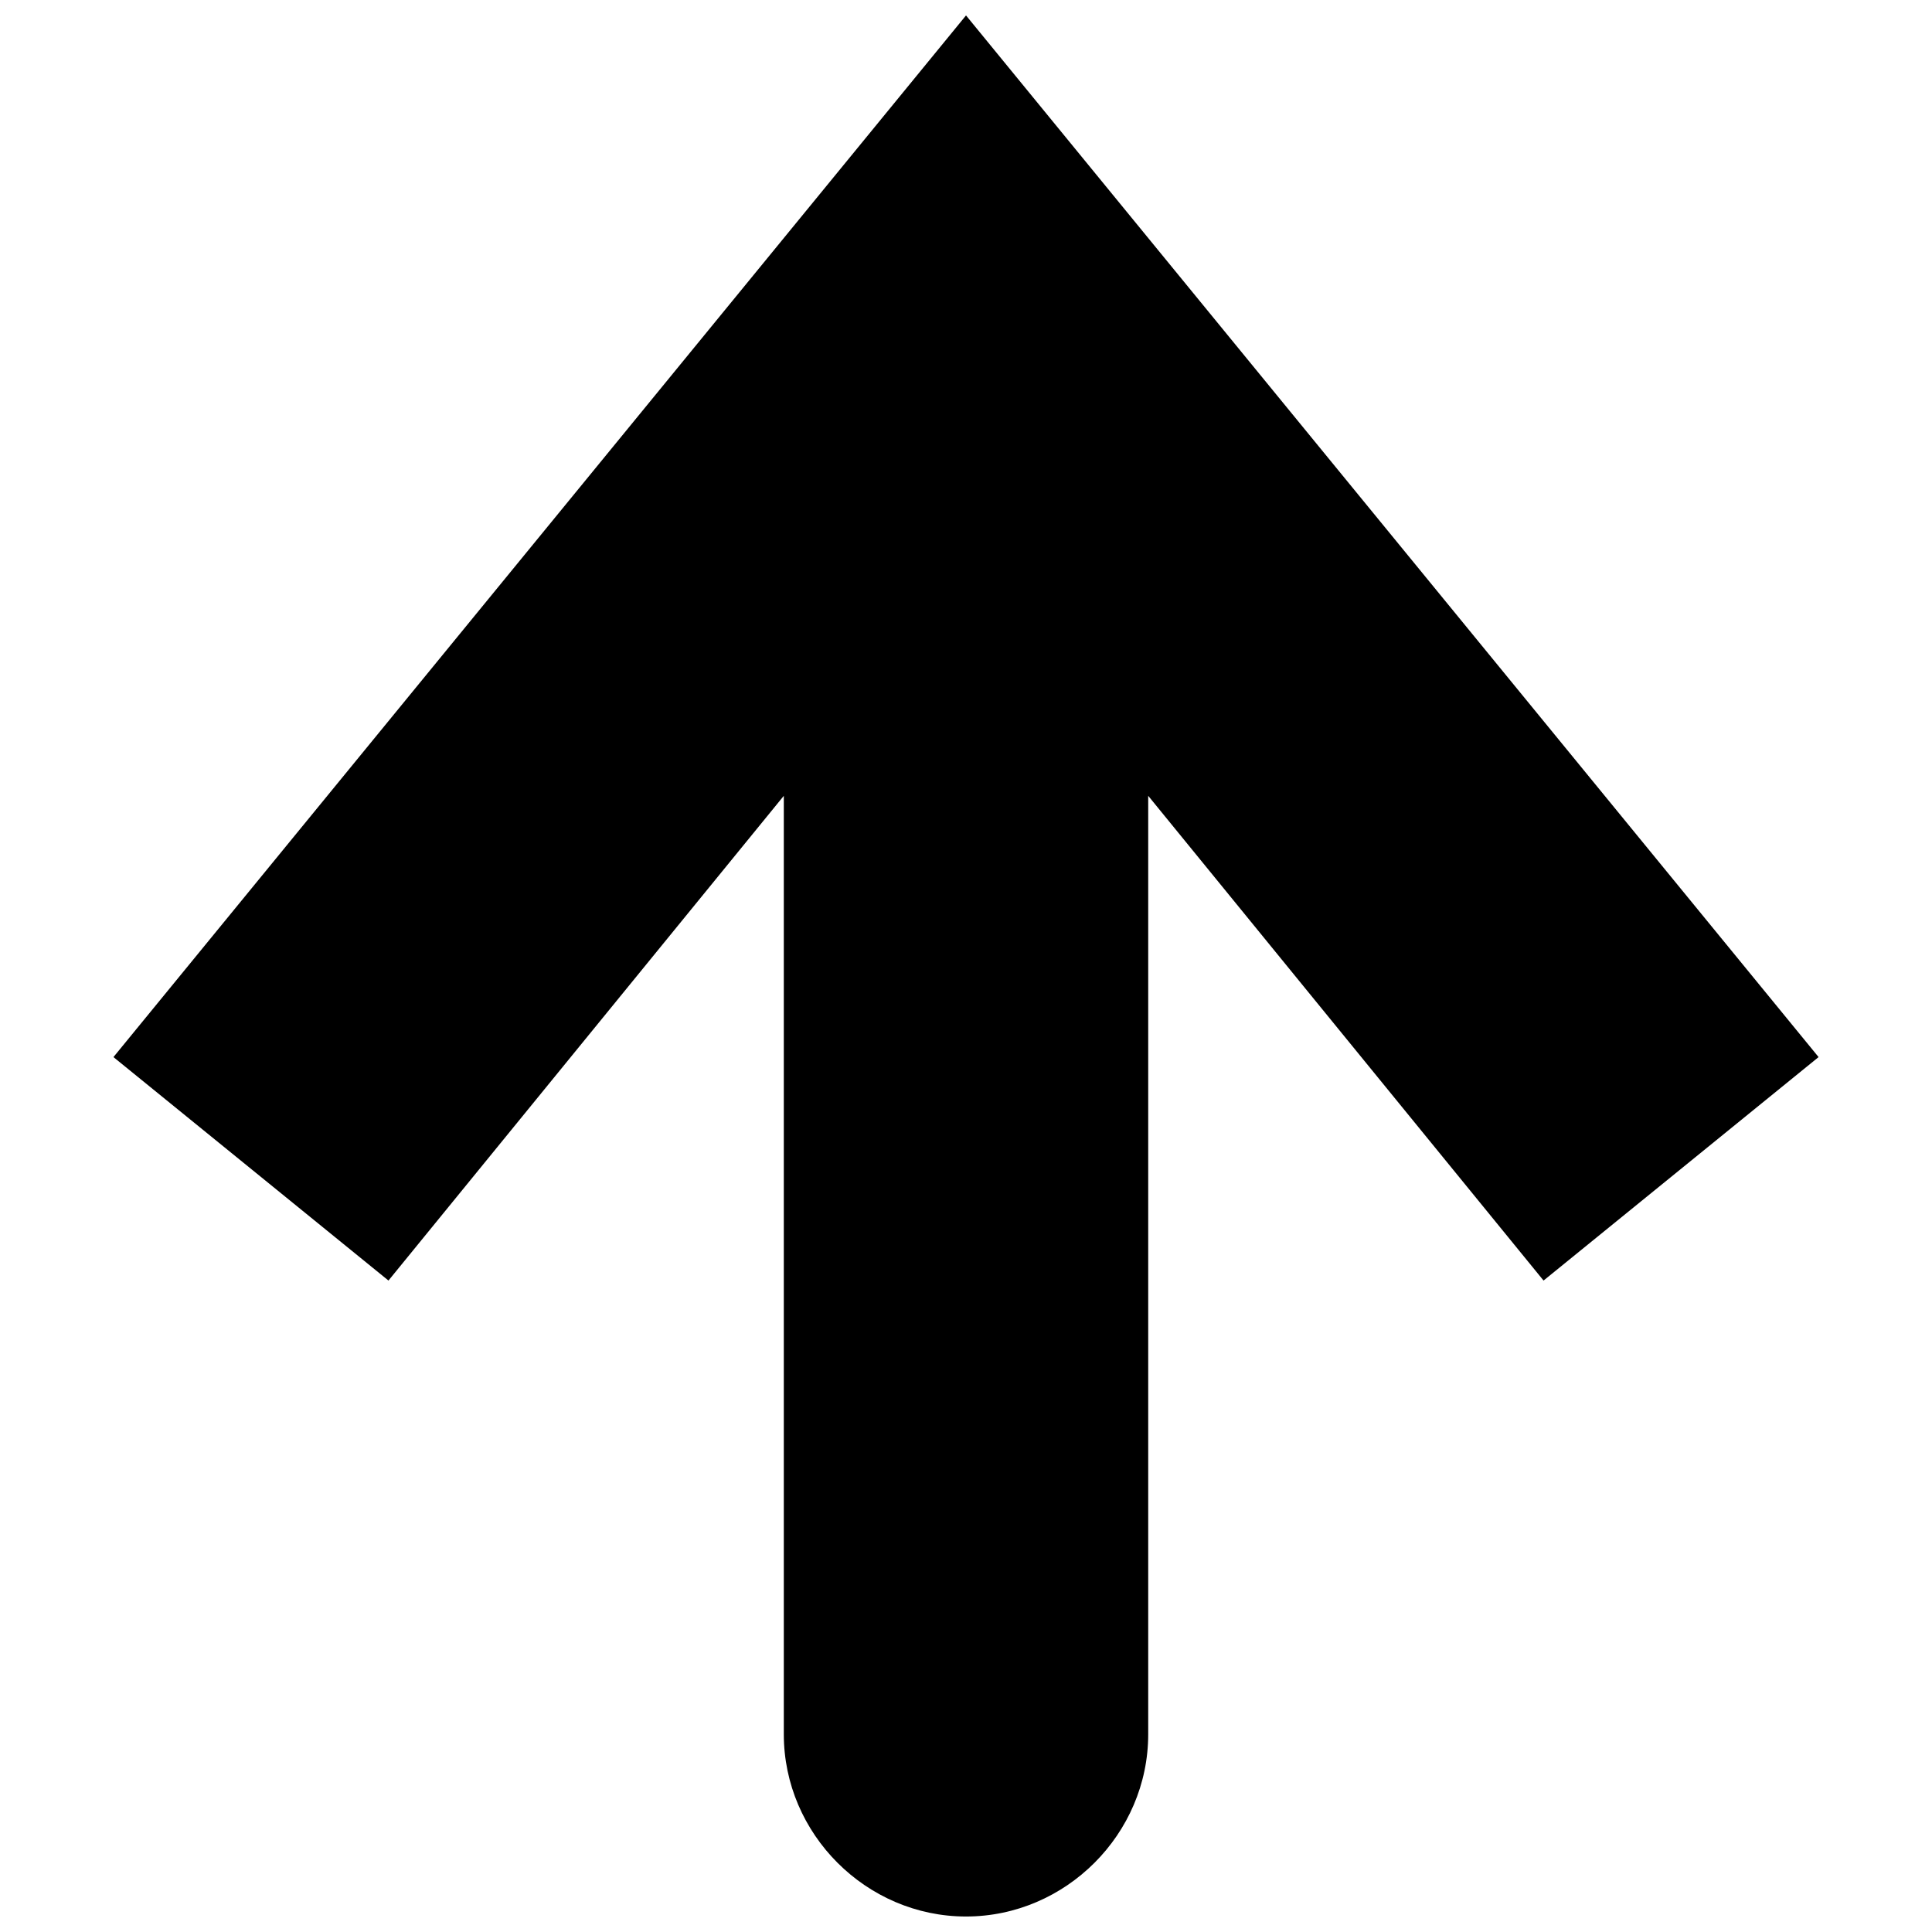 <?xml version="1.0" encoding="UTF-8"?>
<!-- The Best Svg Icon site in the world: iconSvg.co, Visit us! https://iconsvg.co -->
<svg width="800px" height="800px" version="1.1" viewBox="144 144 512 512" xmlns="http://www.w3.org/2000/svg">
 <defs>
  <clipPath id="a">
   <path d="m174 148.09h452v503.81h-452z"/>
  </clipPath>
 </defs>
 <g clip-path="url(#a)">
  <path d="m625.94 424.14-72.883 59.219-104.77-128.46v248.71c0 26.422-21.863 48.285-48.285 48.285s-48.285-21.863-48.285-48.285v-248.71l-104.77 128.46-72.883-59.219 225.94-276.05 225.94 276.05z" fill-rule="evenodd"/>
 </g>
</svg>